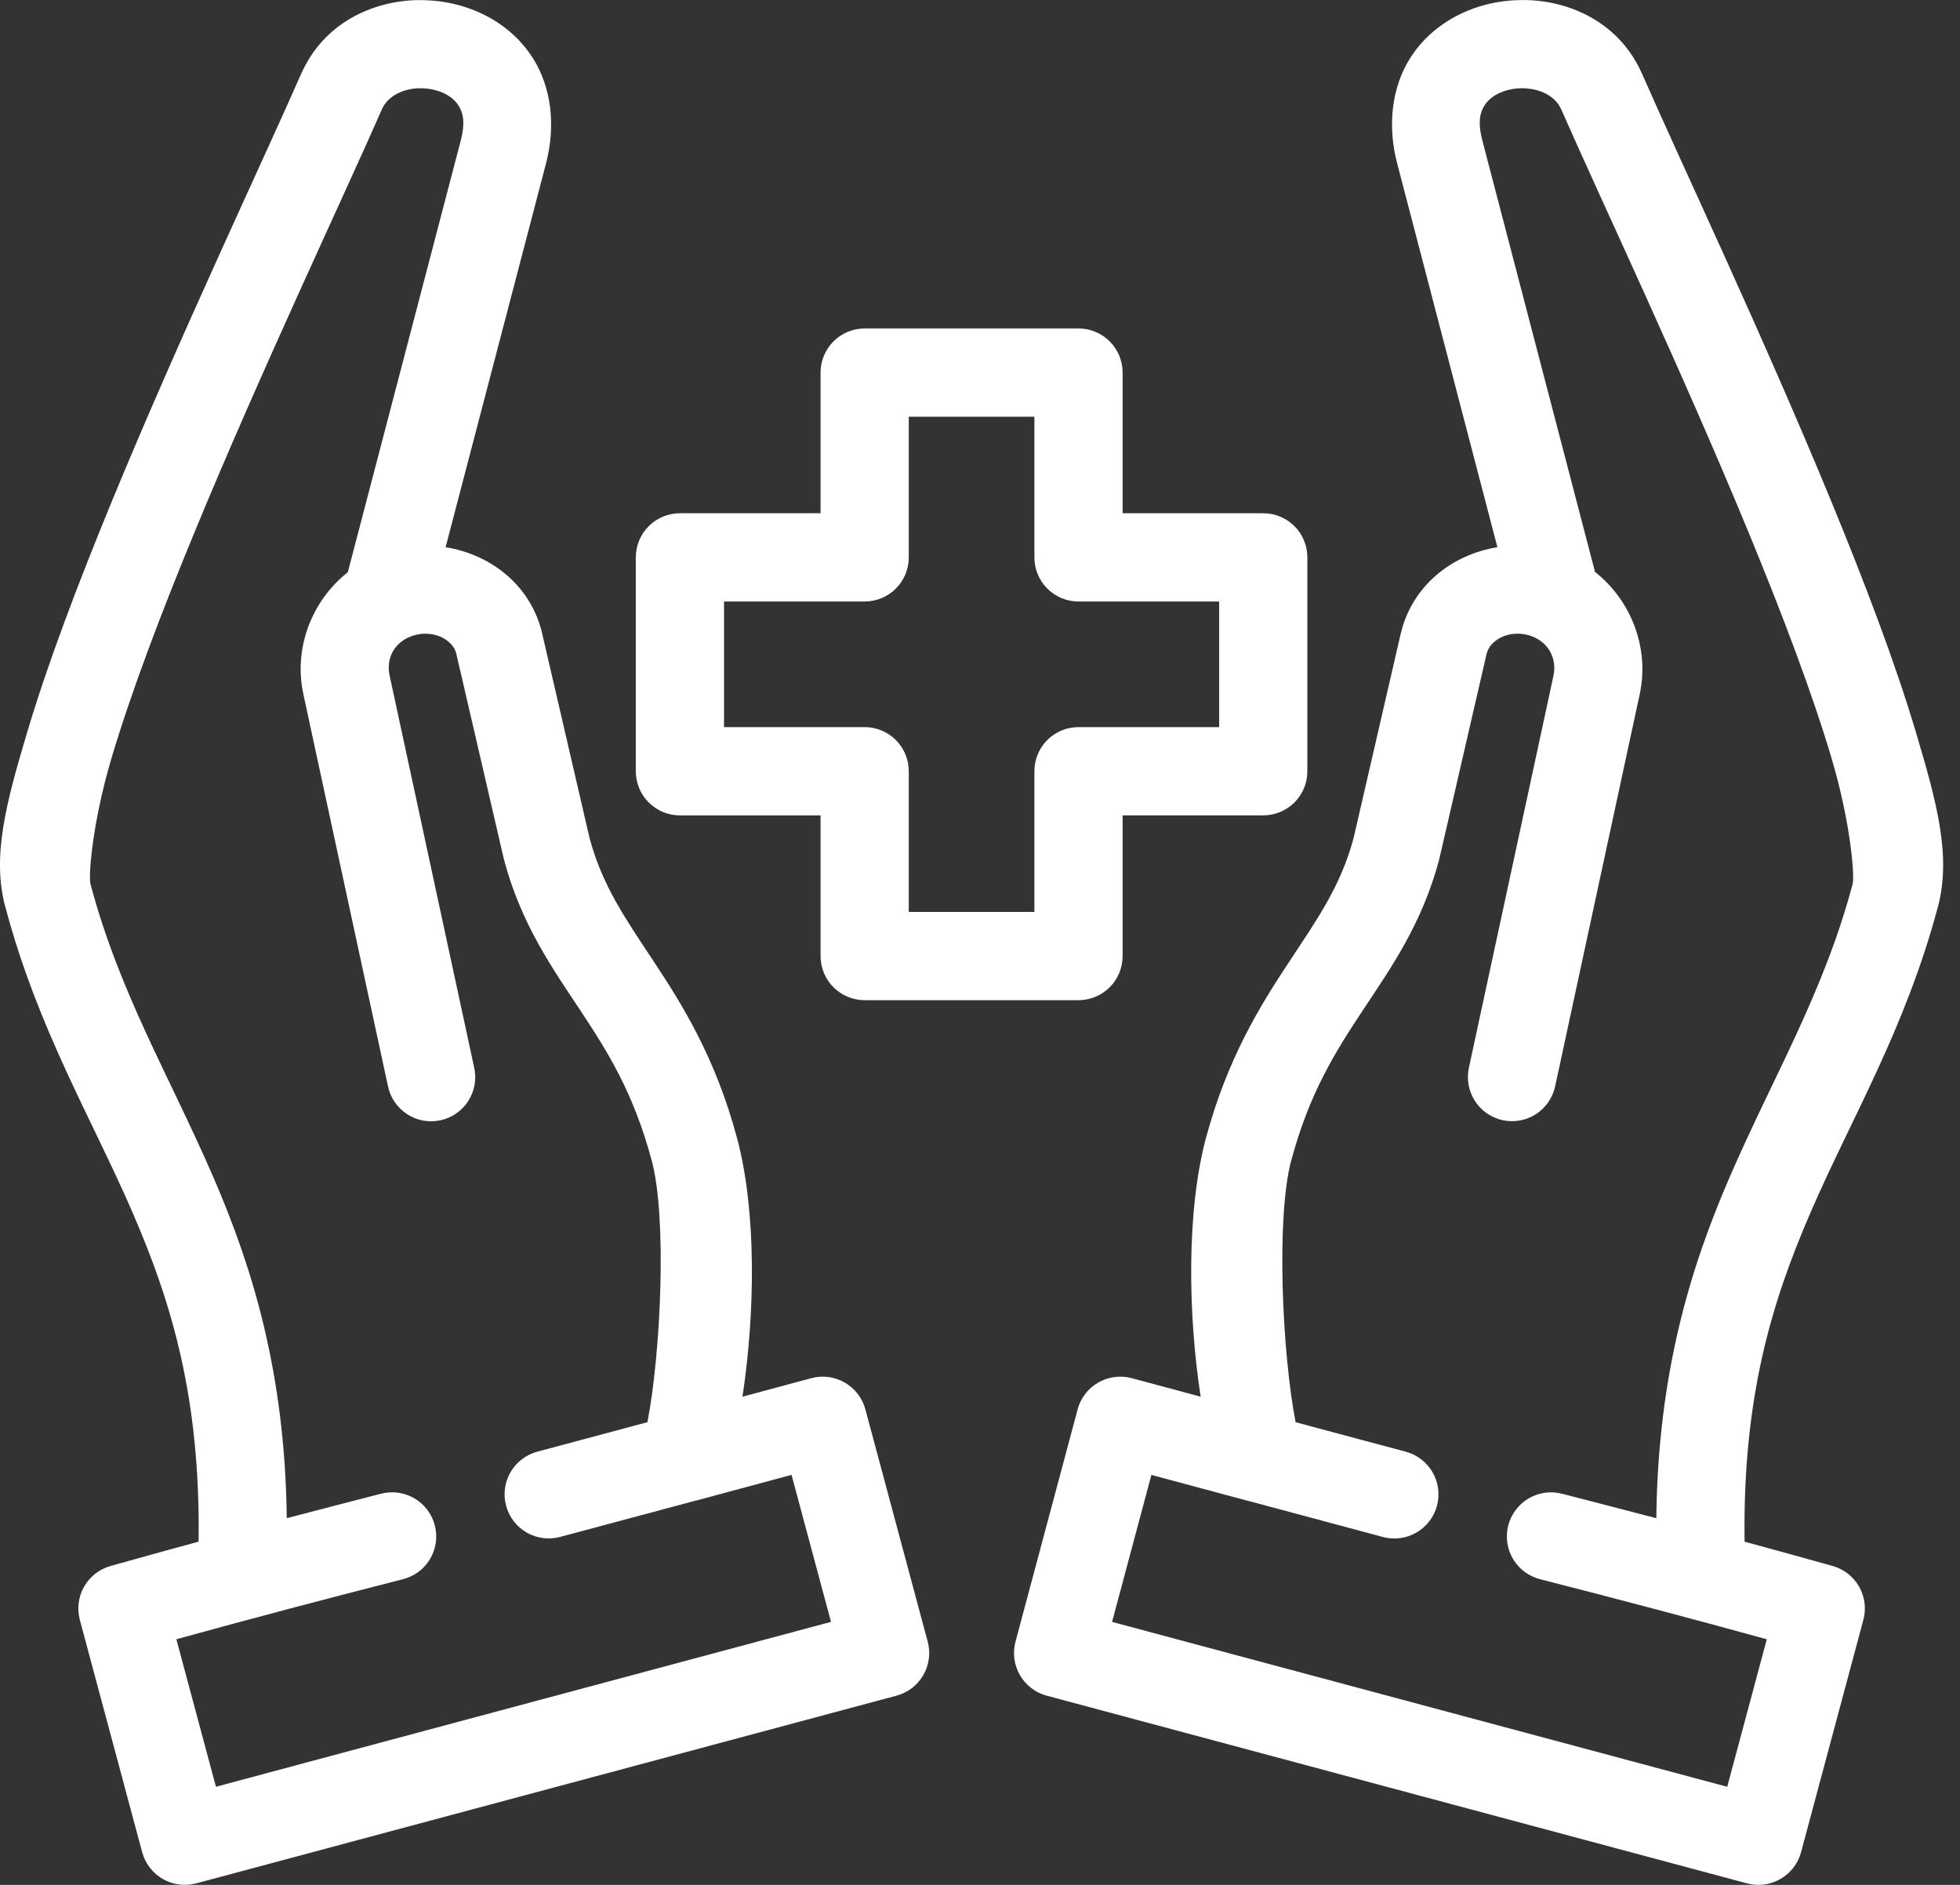 <svg width="52" height="50" viewBox="0 0 52 50" fill="none" xmlns="http://www.w3.org/2000/svg">
<rect x="0" y="0" width="52" height="50" fill="#333333" stroke="none"/>
<path fill-rule="evenodd" clip-rule="evenodd" d="M11.129 0.002C9.863 0.012 8.574 0.632 7.992 1.956C7.992 1.956 7.991 1.956 7.991 1.956C6.961 4.302 4.792 8.876 2.983 13.26C2.08 15.452 1.264 17.598 0.717 19.439C0.17 21.278 -0.222 22.704 0.14 24.056H0.141C1.009 27.312 2.43 29.654 3.516 32.162C4.54 34.527 5.321 37.054 5.269 40.895C4.491 41.106 3.713 41.321 2.932 41.541C2.785 41.582 2.647 41.652 2.527 41.746C2.408 41.84 2.307 41.957 2.231 42.089C2.156 42.221 2.107 42.368 2.088 42.519C2.069 42.67 2.079 42.824 2.118 42.971L3.772 49.133C3.812 49.28 3.881 49.42 3.974 49.542C4.068 49.663 4.185 49.766 4.317 49.843C4.45 49.92 4.598 49.969 4.75 49.989C4.902 50.009 5.058 49.999 5.205 49.96L23.785 44.981C23.933 44.941 24.073 44.872 24.195 44.779C24.316 44.685 24.419 44.568 24.496 44.435C24.573 44.303 24.623 44.155 24.642 44.003C24.663 43.851 24.652 43.695 24.612 43.547L22.959 37.386C22.919 37.237 22.85 37.097 22.756 36.976C22.663 36.854 22.545 36.751 22.412 36.675C22.28 36.599 22.131 36.548 21.98 36.528C21.828 36.508 21.672 36.519 21.524 36.559L19.698 37.05C20.031 34.871 20.08 32.139 19.551 30.177H19.55C18.987 28.07 18.108 26.659 17.347 25.509C16.588 24.362 15.982 23.498 15.641 22.23L14.388 16.822L14.388 16.818C14.094 15.537 13.029 14.708 11.822 14.516L14.486 4.337C14.486 4.337 14.486 4.336 14.486 4.336C14.752 3.315 14.619 2.312 14.149 1.56C13.679 0.808 12.938 0.344 12.172 0.137C11.837 0.046 11.484 0.001 11.13 0.004L11.129 0.002ZM11.121 2.342C11.266 2.338 11.415 2.355 11.56 2.394C11.849 2.472 12.053 2.622 12.164 2.799C12.274 2.975 12.357 3.217 12.221 3.743C12.221 3.743 12.221 3.743 12.22 3.744L9.228 15.178C8.272 15.934 7.784 17.189 8.048 18.411V18.412L10.291 28.804C10.321 28.956 10.382 29.101 10.468 29.229C10.555 29.357 10.667 29.468 10.796 29.553C10.926 29.638 11.072 29.697 11.224 29.725C11.376 29.753 11.534 29.75 11.685 29.718C11.836 29.686 11.981 29.623 12.108 29.534C12.235 29.446 12.344 29.332 12.426 29.201C12.509 29.07 12.566 28.923 12.592 28.771C12.618 28.618 12.613 28.46 12.578 28.31L10.336 17.917V17.915C10.236 17.452 10.473 16.992 11.012 16.846C11.545 16.706 12.028 16.996 12.106 17.34C12.106 17.341 12.107 17.343 12.107 17.344L13.366 22.782C13.369 22.795 13.372 22.808 13.376 22.821C13.829 24.518 14.657 25.685 15.394 26.799C16.131 27.913 16.811 28.996 17.289 30.783H17.29C17.697 32.29 17.535 35.871 17.177 37.726L14.268 38.505C14.118 38.543 13.977 38.611 13.854 38.704C13.73 38.797 13.625 38.914 13.547 39.048C13.469 39.181 13.418 39.33 13.397 39.483C13.376 39.636 13.387 39.793 13.427 39.942C13.467 40.091 13.536 40.232 13.631 40.354C13.725 40.477 13.844 40.58 13.978 40.657C14.112 40.733 14.262 40.783 14.415 40.801C14.568 40.82 14.725 40.808 14.874 40.766L18.453 39.808H18.457C18.458 39.808 18.459 39.808 18.459 39.808L21 39.124L22.047 43.023L5.729 47.397L4.679 43.484C6.674 42.933 8.662 42.41 10.676 41.895C10.826 41.859 10.97 41.792 11.095 41.702C11.22 41.61 11.326 41.494 11.406 41.361C11.486 41.229 11.539 41.081 11.561 40.928C11.584 40.774 11.575 40.617 11.537 40.467C11.499 40.317 11.431 40.175 11.337 40.051C11.244 39.928 11.126 39.823 10.992 39.745C10.859 39.667 10.709 39.616 10.556 39.596C10.403 39.576 10.245 39.587 10.096 39.627C9.263 39.84 8.435 40.056 7.608 40.273C7.563 36.429 6.703 33.635 5.662 31.232C4.498 28.542 3.175 26.357 2.401 23.452C2.401 23.451 2.4 23.45 2.4 23.449C2.343 23.236 2.452 21.811 2.96 20.105C3.467 18.398 4.259 16.303 5.147 14.151C6.921 9.848 9.068 5.324 10.134 2.896C10.134 2.896 10.134 2.896 10.134 2.895C10.286 2.551 10.687 2.352 11.121 2.34L11.121 2.342Z" fill="white"/>
<path fill-rule="evenodd" clip-rule="evenodd" d="M40.423 0.002C40.068 -0.001 39.715 0.044 39.38 0.134C38.614 0.341 37.872 0.806 37.402 1.558C36.932 2.311 36.8 3.314 37.068 4.335C37.068 4.335 37.068 4.335 37.068 4.336L39.727 14.516C38.521 14.71 37.458 15.539 37.161 16.815C37.161 16.816 37.16 16.817 37.16 16.817L35.912 22.23C35.571 23.497 34.965 24.361 34.206 25.507C33.445 26.657 32.565 28.069 31.998 30.177H31.997C31.474 32.136 31.519 34.868 31.854 37.05L30.024 36.558C29.876 36.519 29.72 36.508 29.568 36.529C29.416 36.548 29.268 36.599 29.136 36.675C29.003 36.752 28.885 36.855 28.792 36.977C28.698 37.098 28.629 37.238 28.59 37.387L26.942 43.548C26.902 43.696 26.892 43.852 26.912 44.004C26.932 44.156 26.983 44.303 27.059 44.436C27.136 44.569 27.239 44.686 27.36 44.779C27.482 44.873 27.621 44.942 27.77 44.981L46.349 49.96C46.497 50 46.653 50.01 46.805 49.99C46.957 49.97 47.105 49.92 47.237 49.843C47.37 49.767 47.487 49.664 47.581 49.543C47.674 49.421 47.743 49.281 47.783 49.133L49.436 42.971C49.475 42.824 49.486 42.67 49.467 42.519C49.448 42.368 49.398 42.222 49.323 42.089C49.248 41.957 49.147 41.84 49.027 41.746C48.908 41.653 48.769 41.583 48.623 41.541C47.841 41.322 47.062 41.107 46.285 40.896C46.23 37.055 47.011 34.528 48.035 32.162C49.12 29.655 50.543 27.312 51.414 24.055V24.055C51.774 22.704 51.382 21.277 50.834 19.437C50.287 17.597 49.472 15.451 48.568 13.259C46.761 8.875 44.593 4.301 43.563 1.955C43.563 1.955 43.562 1.955 43.562 1.954C42.98 0.629 41.69 0.01 40.423 0L40.423 0.002ZM40.43 2.342C40.866 2.354 41.267 2.554 41.419 2.897C41.419 2.897 41.419 2.897 41.419 2.898C42.485 5.325 44.63 9.849 46.403 14.152C47.29 16.304 48.083 18.399 48.59 20.106C49.098 21.812 49.209 23.238 49.151 23.453C48.375 26.358 47.05 28.544 45.885 31.234C44.845 33.637 43.987 36.431 43.943 40.274C43.116 40.057 42.288 39.842 41.456 39.628C41.306 39.588 41.149 39.577 40.996 39.597C40.842 39.618 40.693 39.668 40.559 39.746C40.426 39.824 40.308 39.929 40.214 40.053C40.121 40.176 40.053 40.318 40.014 40.468C39.976 40.618 39.968 40.776 39.99 40.929C40.013 41.082 40.066 41.23 40.146 41.363C40.226 41.495 40.333 41.612 40.458 41.703C40.583 41.794 40.726 41.86 40.876 41.896C42.891 42.411 44.878 42.934 46.874 43.485L45.824 47.398L29.504 43.024L30.547 39.125L33.087 39.807H33.094L36.673 40.767C36.822 40.809 36.979 40.822 37.132 40.803C37.286 40.785 37.436 40.735 37.57 40.659C37.705 40.583 37.824 40.479 37.919 40.357C38.014 40.234 38.084 40.093 38.124 39.944C38.164 39.794 38.174 39.637 38.153 39.484C38.132 39.33 38.081 39.181 38.003 39.048C37.924 38.914 37.819 38.797 37.695 38.704C37.572 38.611 37.429 38.543 37.279 38.505L34.373 37.727C34.015 35.876 33.854 32.295 34.257 30.782H34.258C34.738 28.996 35.42 27.913 36.157 26.799C36.895 25.685 37.723 24.517 38.177 22.82C38.181 22.807 38.184 22.794 38.187 22.78L39.44 17.346C39.522 16.993 39.998 16.705 40.541 16.846C41.07 16.99 41.313 17.456 41.215 17.921L38.974 28.309C38.94 28.46 38.935 28.617 38.961 28.769C38.987 28.922 39.044 29.069 39.127 29.199C39.21 29.33 39.319 29.443 39.446 29.532C39.573 29.62 39.717 29.683 39.868 29.716C40.019 29.748 40.176 29.75 40.328 29.722C40.48 29.694 40.626 29.635 40.756 29.551C40.885 29.466 40.997 29.356 41.084 29.227C41.17 29.099 41.231 28.954 41.262 28.802L43.504 18.409C43.505 18.408 43.505 18.405 43.505 18.404C43.763 17.181 43.274 15.927 42.317 15.172L39.332 3.742C39.332 3.741 39.331 3.741 39.331 3.74C39.193 3.213 39.276 2.973 39.386 2.796C39.497 2.62 39.7 2.471 39.99 2.392C40.135 2.353 40.284 2.336 40.429 2.34L40.43 2.342Z" fill="white"/>
<path fill-rule="evenodd" clip-rule="evenodd" d="M22.94 8.713C22.787 8.713 22.634 8.744 22.492 8.802C22.351 8.861 22.221 8.947 22.113 9.056C22.004 9.164 21.918 9.294 21.859 9.436C21.8 9.577 21.77 9.73 21.77 9.883V13.615H18.038C17.885 13.615 17.732 13.646 17.59 13.704C17.449 13.763 17.319 13.85 17.211 13.958C17.102 14.066 17.015 14.196 16.957 14.338C16.898 14.48 16.868 14.633 16.868 14.786V20.459C16.868 20.612 16.899 20.765 16.957 20.907C17.016 21.049 17.102 21.178 17.211 21.287C17.319 21.395 17.449 21.482 17.59 21.541C17.732 21.599 17.885 21.63 18.038 21.63H21.77V25.361C21.77 25.515 21.801 25.668 21.859 25.809C21.918 25.951 22.004 26.081 22.113 26.189C22.221 26.297 22.351 26.384 22.492 26.442C22.634 26.501 22.787 26.532 22.94 26.532H28.613C28.767 26.532 28.92 26.501 29.061 26.442C29.203 26.384 29.333 26.297 29.441 26.189C29.549 26.08 29.636 25.951 29.695 25.809C29.753 25.667 29.784 25.514 29.784 25.361V21.629H33.515C33.669 21.629 33.822 21.599 33.963 21.54C34.105 21.481 34.235 21.395 34.343 21.286C34.451 21.178 34.538 21.048 34.596 20.907C34.655 20.765 34.685 20.612 34.685 20.459V14.785C34.685 14.632 34.655 14.479 34.596 14.338C34.538 14.196 34.451 14.066 34.343 13.958C34.235 13.85 34.105 13.763 33.963 13.704C33.822 13.645 33.669 13.615 33.515 13.615H29.784V9.883C29.784 9.73 29.753 9.577 29.695 9.435C29.636 9.294 29.549 9.164 29.441 9.056C29.333 8.947 29.203 8.86 29.061 8.802C28.92 8.743 28.767 8.713 28.613 8.713L22.94 8.713ZM24.11 11.054H27.443V14.786C27.443 14.939 27.473 15.092 27.532 15.233C27.59 15.375 27.677 15.505 27.785 15.613C27.893 15.721 28.023 15.808 28.165 15.867C28.306 15.926 28.46 15.956 28.613 15.956H32.345V19.288H28.613C28.46 19.288 28.306 19.319 28.165 19.377C28.023 19.436 27.893 19.523 27.785 19.631C27.677 19.739 27.59 19.869 27.532 20.011C27.473 20.153 27.443 20.306 27.443 20.459V24.191H24.11V20.459C24.11 20.306 24.08 20.153 24.021 20.011C23.963 19.869 23.876 19.739 23.768 19.631C23.66 19.523 23.53 19.436 23.388 19.377C23.247 19.319 23.093 19.288 22.94 19.288H19.209V15.956H22.94C23.093 15.956 23.247 15.925 23.388 15.867C23.53 15.808 23.66 15.722 23.768 15.613C23.876 15.505 23.963 15.375 24.021 15.233C24.08 15.092 24.11 14.939 24.11 14.786V11.054Z" fill="white"/>
</svg>

